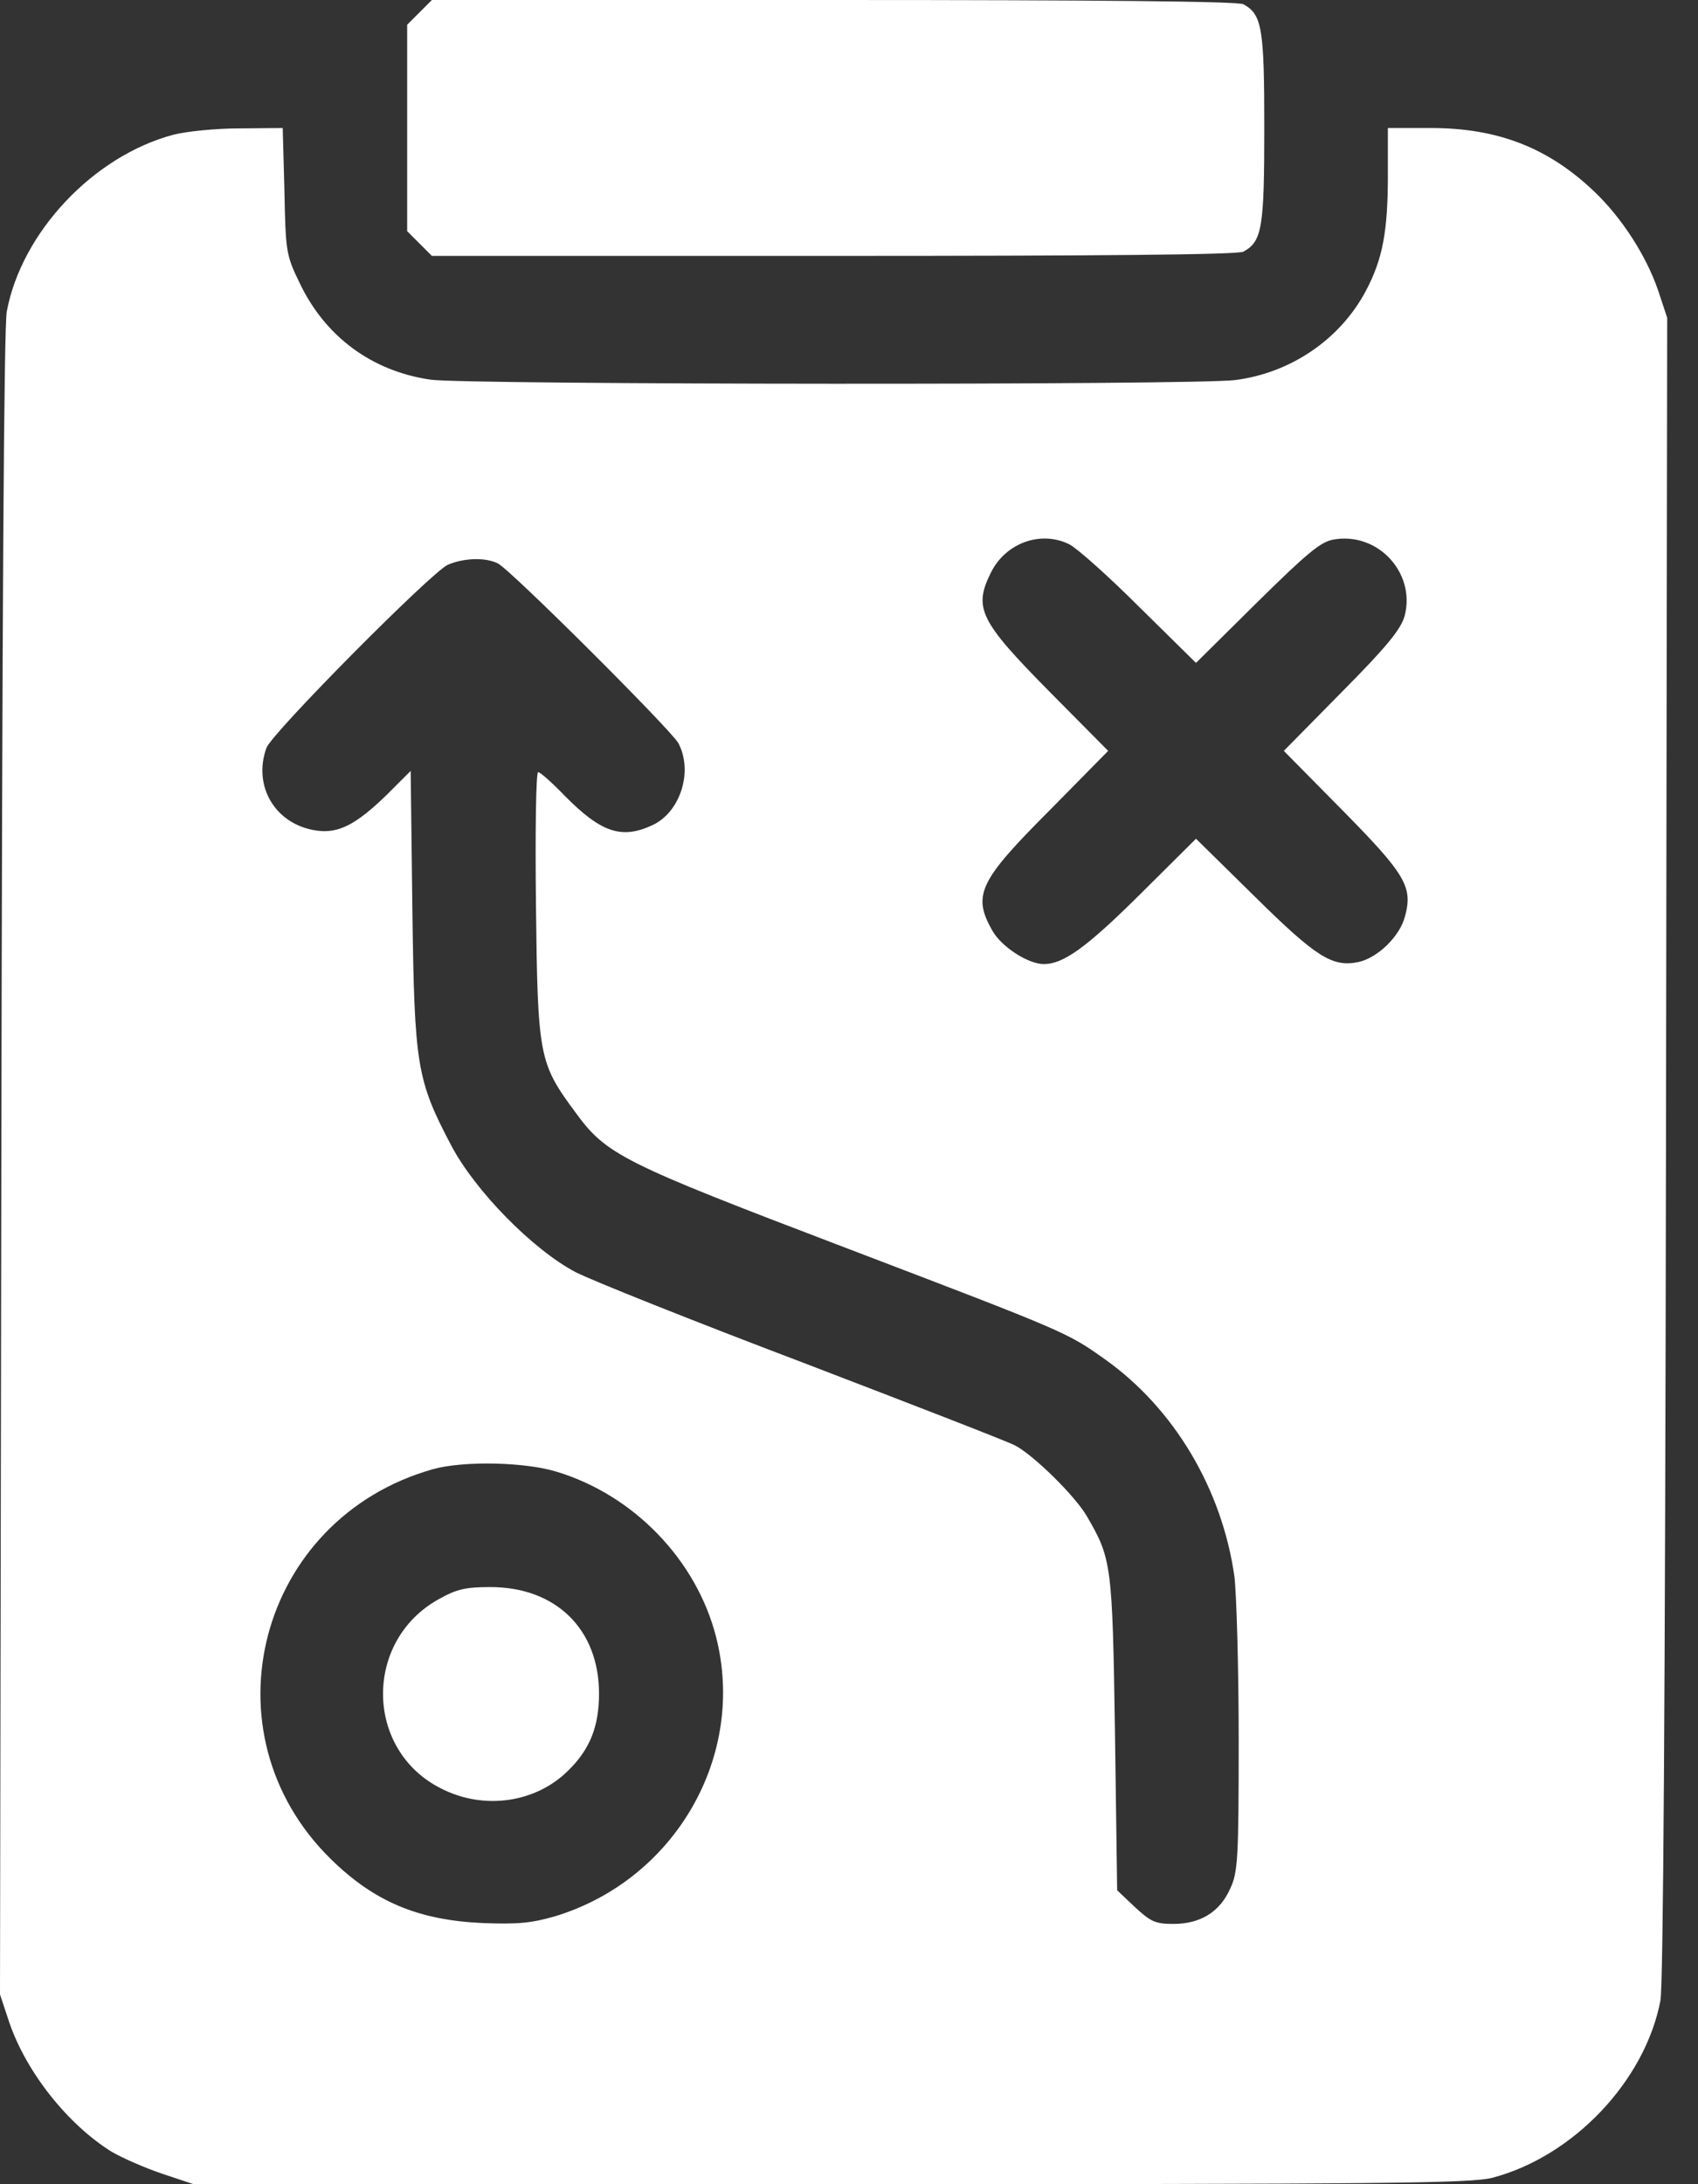 <svg width="14" height="18" viewBox="0 0 14 18" fill="none" xmlns="http://www.w3.org/2000/svg">
<rect x="0" y="0" width="14" height="18" fill="#333333" stroke="none"/>
<path d="M3.459 0.102L3.357 0.204V1.055V1.905L3.459 2.007L3.561 2.109H6.873C9.074 2.109 10.206 2.099 10.252 2.074C10.406 1.99 10.424 1.877 10.424 1.055C10.424 0.232 10.406 0.12 10.252 0.035C10.206 0.011 9.074 0 6.873 0H3.561L3.459 0.102Z" fill="white"/>
<path d="M1.427 1.111C0.77 1.287 0.179 1.913 0.056 2.566C0.032 2.693 0.018 5.062 0.011 9.598L0 16.436L0.077 16.668C0.218 17.079 0.559 17.508 0.921 17.733C1.005 17.782 1.188 17.863 1.332 17.912L1.596 18H6.845C11.447 18 12.122 17.993 12.305 17.947C12.973 17.771 13.563 17.149 13.69 16.488C13.714 16.358 13.729 13.996 13.736 9.457L13.746 2.619L13.669 2.387C13.57 2.102 13.37 1.793 13.145 1.579C12.765 1.216 12.347 1.055 11.798 1.055H11.443V1.441C11.443 1.905 11.401 2.134 11.261 2.398C11.05 2.795 10.645 3.073 10.185 3.132C9.851 3.175 3.857 3.171 3.551 3.129C3.066 3.059 2.679 2.774 2.468 2.327C2.359 2.102 2.355 2.071 2.345 1.571L2.331 1.055L1.976 1.058C1.779 1.058 1.533 1.083 1.427 1.111ZM8.817 4.486C8.88 4.518 9.141 4.75 9.394 5.003L9.861 5.463L10.361 4.968C10.772 4.563 10.888 4.465 10.993 4.447C11.359 4.38 11.675 4.721 11.581 5.077C11.549 5.186 11.44 5.323 11.064 5.702L10.585 6.188L11.064 6.673C11.588 7.204 11.651 7.309 11.584 7.552C11.542 7.717 11.359 7.893 11.201 7.928C10.986 7.973 10.853 7.889 10.347 7.39L9.861 6.912L9.394 7.376C8.958 7.808 8.768 7.945 8.606 7.945C8.476 7.945 8.255 7.801 8.181 7.668C8.016 7.376 8.072 7.26 8.659 6.673L9.137 6.188L8.659 5.706C8.072 5.112 8.023 5.01 8.174 4.711C8.297 4.472 8.585 4.37 8.817 4.486ZM4.106 4.644C4.215 4.7 5.53 6.012 5.593 6.124C5.716 6.356 5.611 6.69 5.382 6.799C5.126 6.919 4.957 6.862 4.658 6.56C4.553 6.451 4.454 6.363 4.437 6.363C4.419 6.363 4.412 6.859 4.419 7.46C4.433 8.708 4.444 8.761 4.743 9.165C4.999 9.517 5.126 9.58 6.964 10.28C8.796 10.979 8.796 10.979 9.109 11.201C9.679 11.605 10.076 12.27 10.178 12.994C10.195 13.141 10.213 13.743 10.213 14.337C10.213 15.325 10.206 15.43 10.143 15.564C10.058 15.757 9.896 15.855 9.675 15.855C9.527 15.855 9.489 15.838 9.359 15.718L9.211 15.578L9.193 14.284C9.172 12.888 9.165 12.846 8.961 12.495C8.863 12.326 8.518 11.988 8.367 11.911C8.307 11.879 7.527 11.577 6.627 11.232C5.727 10.891 4.883 10.554 4.746 10.484C4.391 10.297 3.916 9.812 3.72 9.439C3.435 8.898 3.417 8.782 3.4 7.492L3.386 6.353L3.189 6.55C2.936 6.796 2.791 6.87 2.612 6.845C2.275 6.799 2.081 6.483 2.197 6.163C2.246 6.036 3.551 4.721 3.691 4.655C3.821 4.598 4.004 4.591 4.106 4.644ZM4.591 12.129C5.228 12.322 5.741 12.857 5.903 13.486C6.156 14.467 5.569 15.49 4.577 15.792C4.38 15.848 4.275 15.859 3.98 15.848C3.449 15.824 3.087 15.673 2.728 15.321C1.666 14.28 2.127 12.516 3.568 12.108C3.821 12.037 4.331 12.048 4.591 12.129Z" fill="white"/>
<path d="M3.621 13.177C2.998 13.518 3.005 14.421 3.635 14.738C3.99 14.921 4.422 14.857 4.689 14.587C4.865 14.414 4.939 14.225 4.939 13.957C4.939 13.427 4.584 13.079 4.042 13.079C3.842 13.079 3.765 13.096 3.621 13.177Z" fill="white"/>
</svg>
